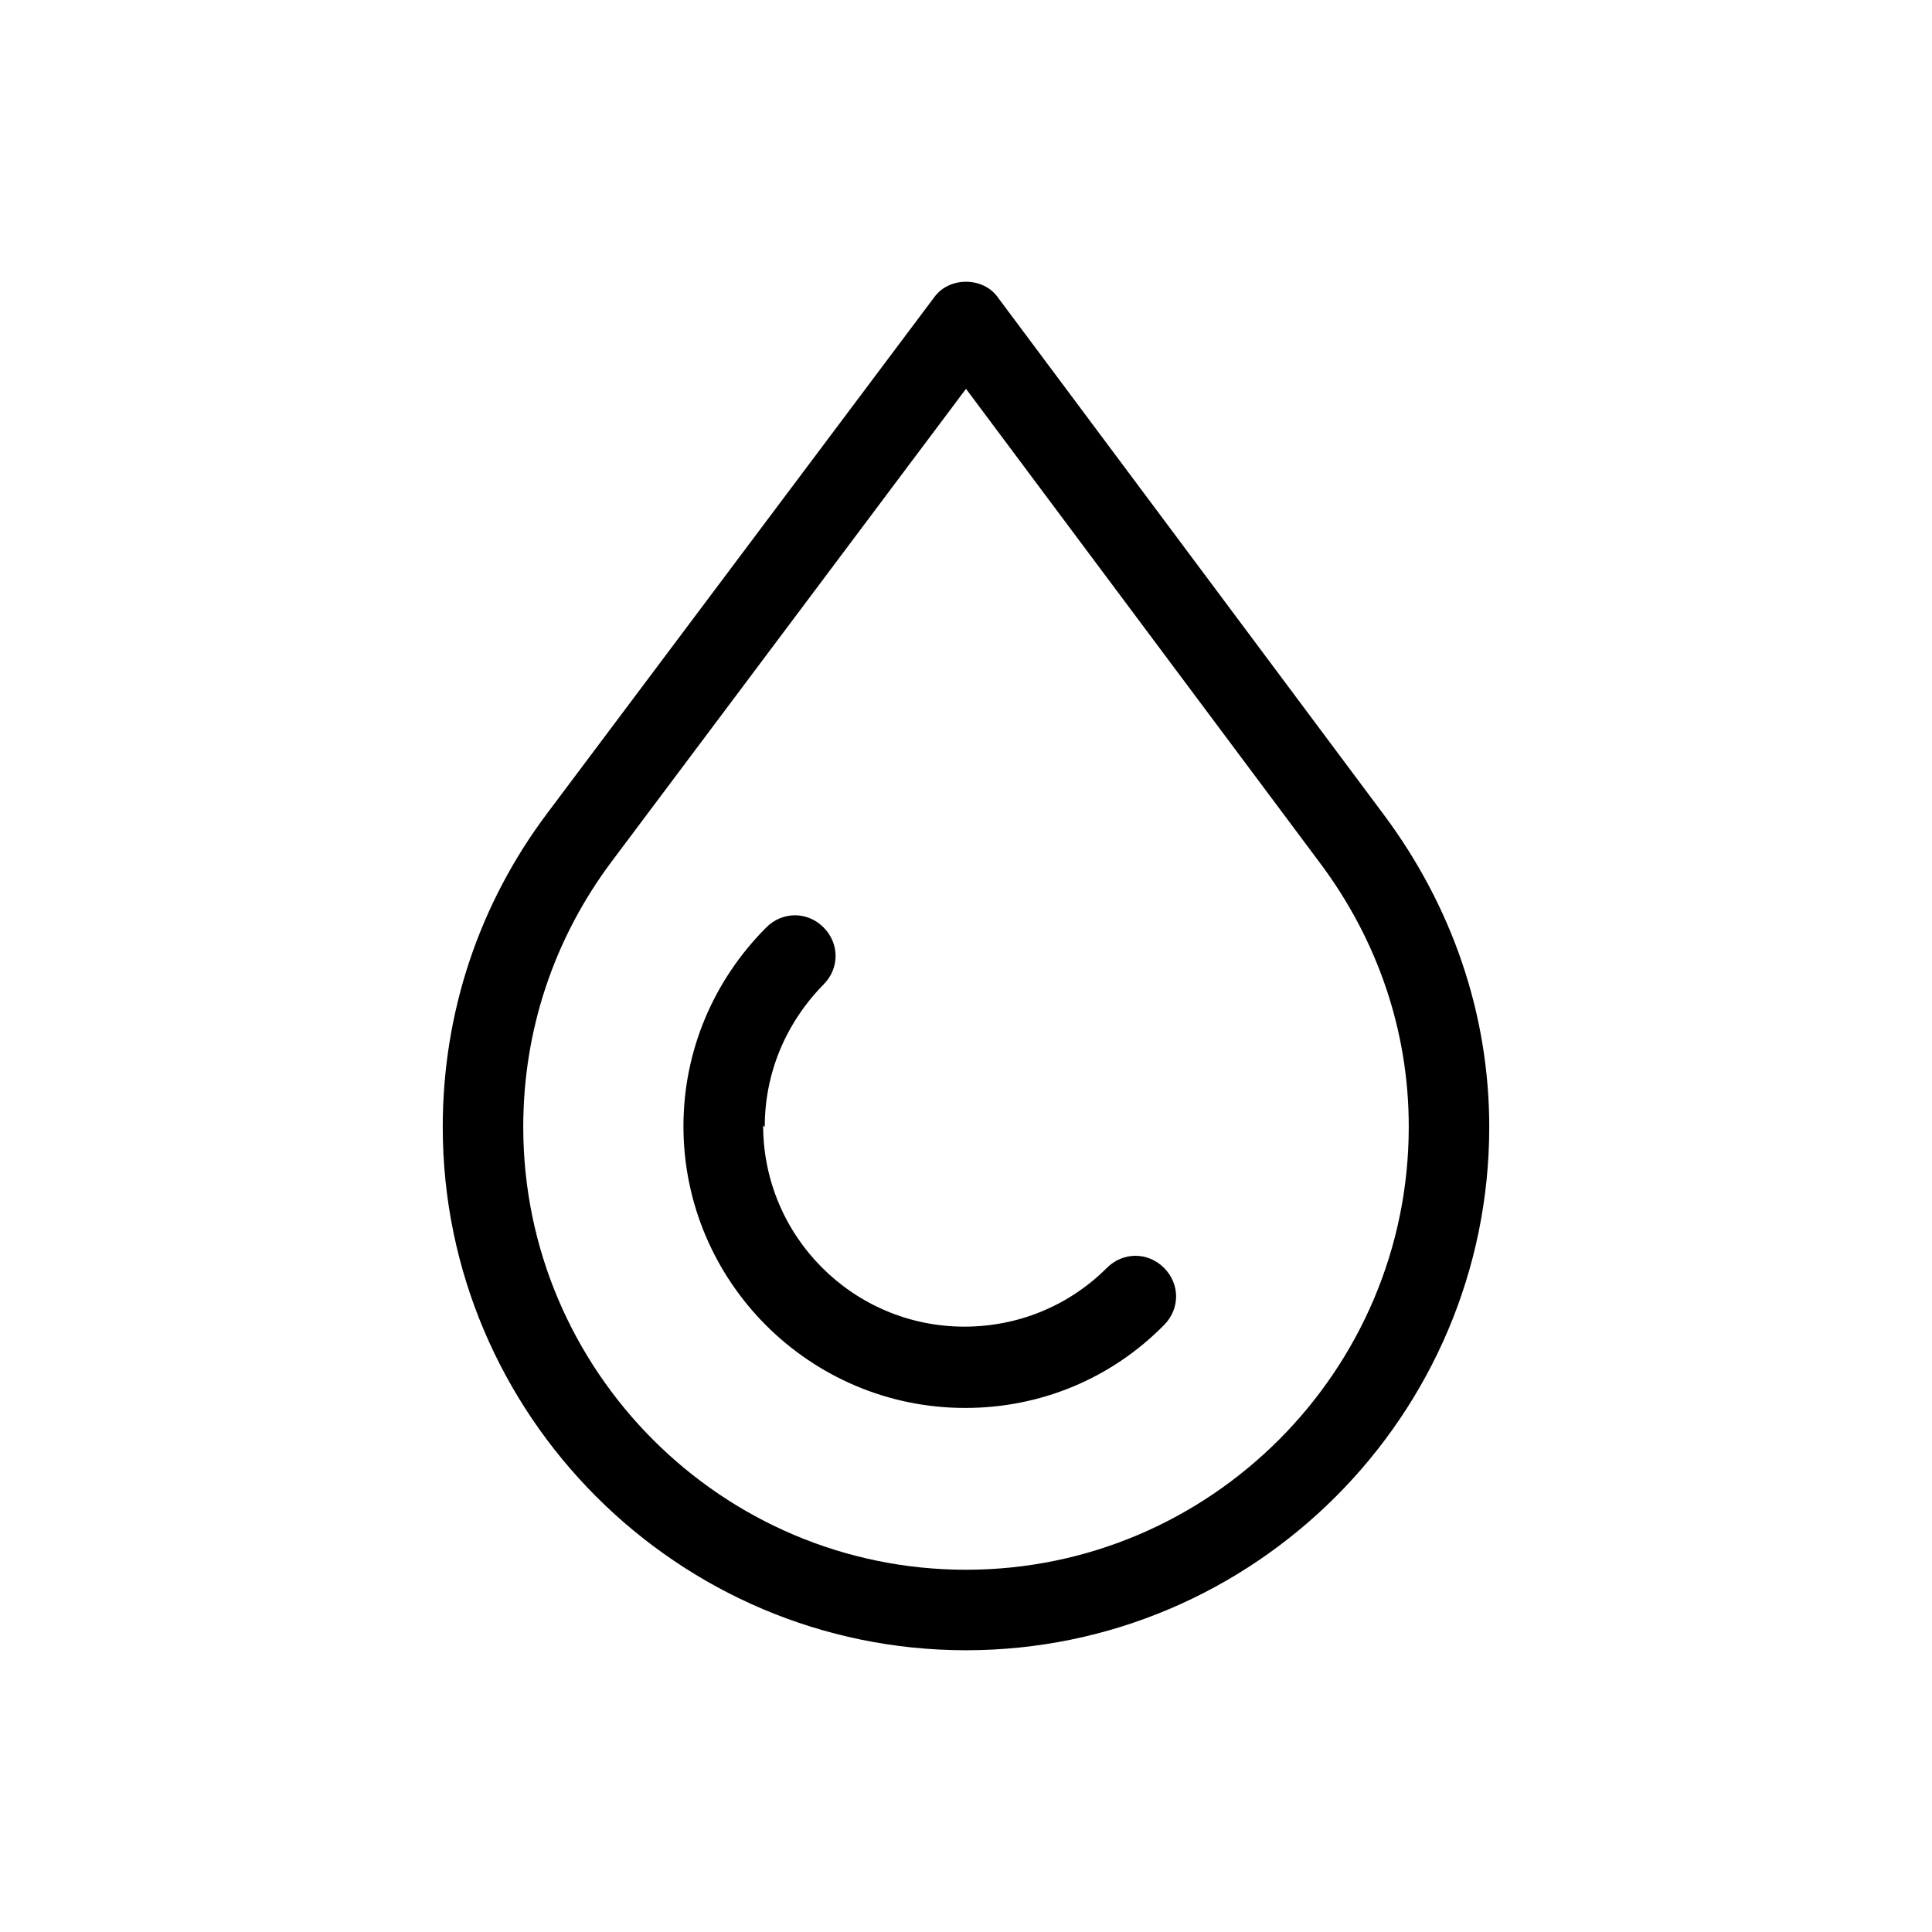 <svg viewBox="0 0 24 24" xmlns="http://www.w3.org/2000/svg"><path d="m0 0v24h24v-24z" fill="none"/><path d="m12 3.5c-.16 0-.31.07-.4.2l-4.8 6.4c-.85 1.13-1.3 2.48-1.3 3.9 0 3.58 2.92 6.5 6.5 6.5s6.5-2.92 6.5-6.5c0-1.4-.46-2.74-1.31-3.88l-4.79-6.42c-.09-.13-.24-.2-.4-.2zm5.5 10.5c0 3.03-2.47 5.5-5.5 5.5s-5.5-2.47-5.5-5.5c0-1.2.38-2.34 1.1-3.3l4.4-5.87 4.39 5.88c.73.97 1.11 2.11 1.11 3.28z"/><path d="m9.5 14c0-.67.26-1.29.73-1.77.2-.2.2-.51 0-.71s-.51-.2-.71 0c-.66.66-1.03 1.54-1.03 2.47 0 1.93 1.57 3.5 3.5 3.5.93 0 1.81-.36 2.47-1.03.2-.2.2-.51 0-.71s-.51-.2-.71 0c-.47.47-1.1.73-1.77.73-1.38 0-2.5-1.12-2.5-2.5z"/></svg>